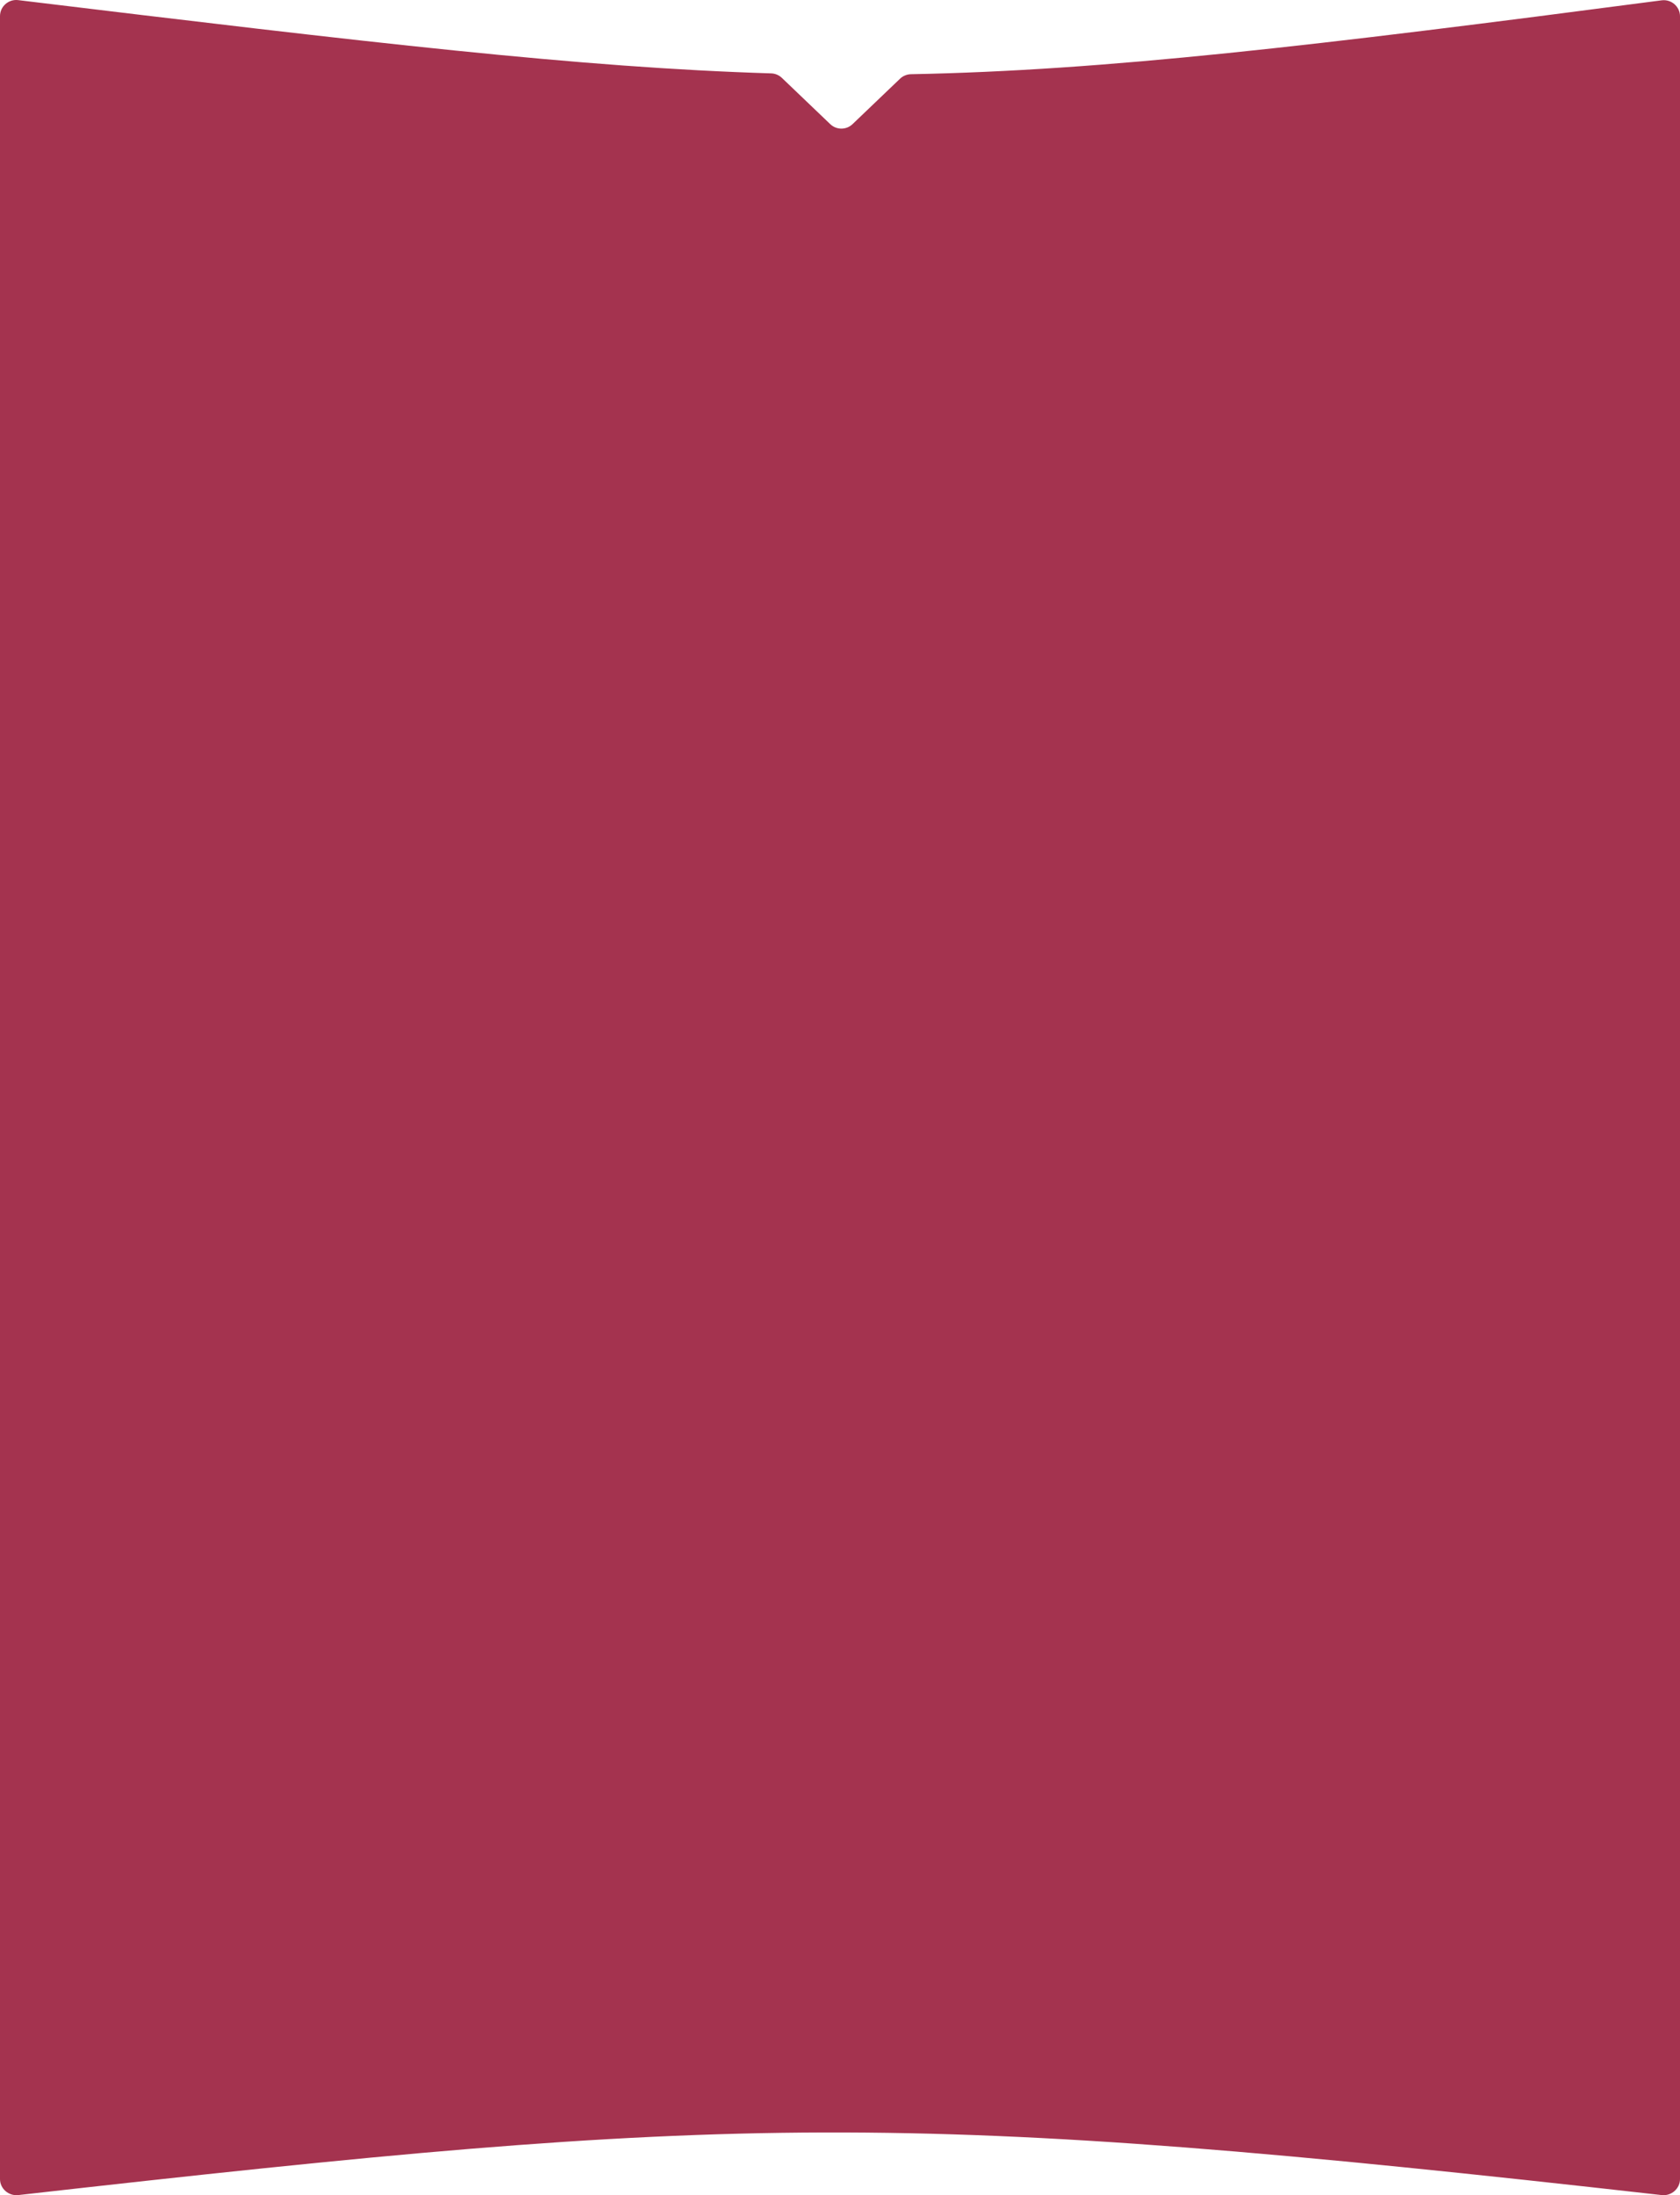 <?xml version="1.0" encoding="UTF-8"?> <svg xmlns="http://www.w3.org/2000/svg" width="833" height="1088" viewBox="0 0 833 1088" fill="none"><path fill-rule="evenodd" clip-rule="evenodd" d="M446.277 39.003C447.732 37.612 449.654 36.822 451.666 36.783C548.007 34.936 650.02 22.95 823.903 0.162C828.694 -0.466 833 3.255 833 8.087V1080.01C833 1084.79 828.677 1088.48 823.932 1087.94C446.927 1045.37 364.502 1047.75 9.062 1087.94C4.317 1088.48 0 1084.79 0 1080.01V7.995C0 3.195 4.251 -0.517 9.015 0.059C183.514 21.17 287.759 33.476 382.375 36.371C384.354 36.432 386.236 37.219 387.668 38.588L411.661 61.527C414.754 64.484 419.625 64.484 422.718 61.527L446.277 39.003Z" fill="#A4334F"></path></svg> 